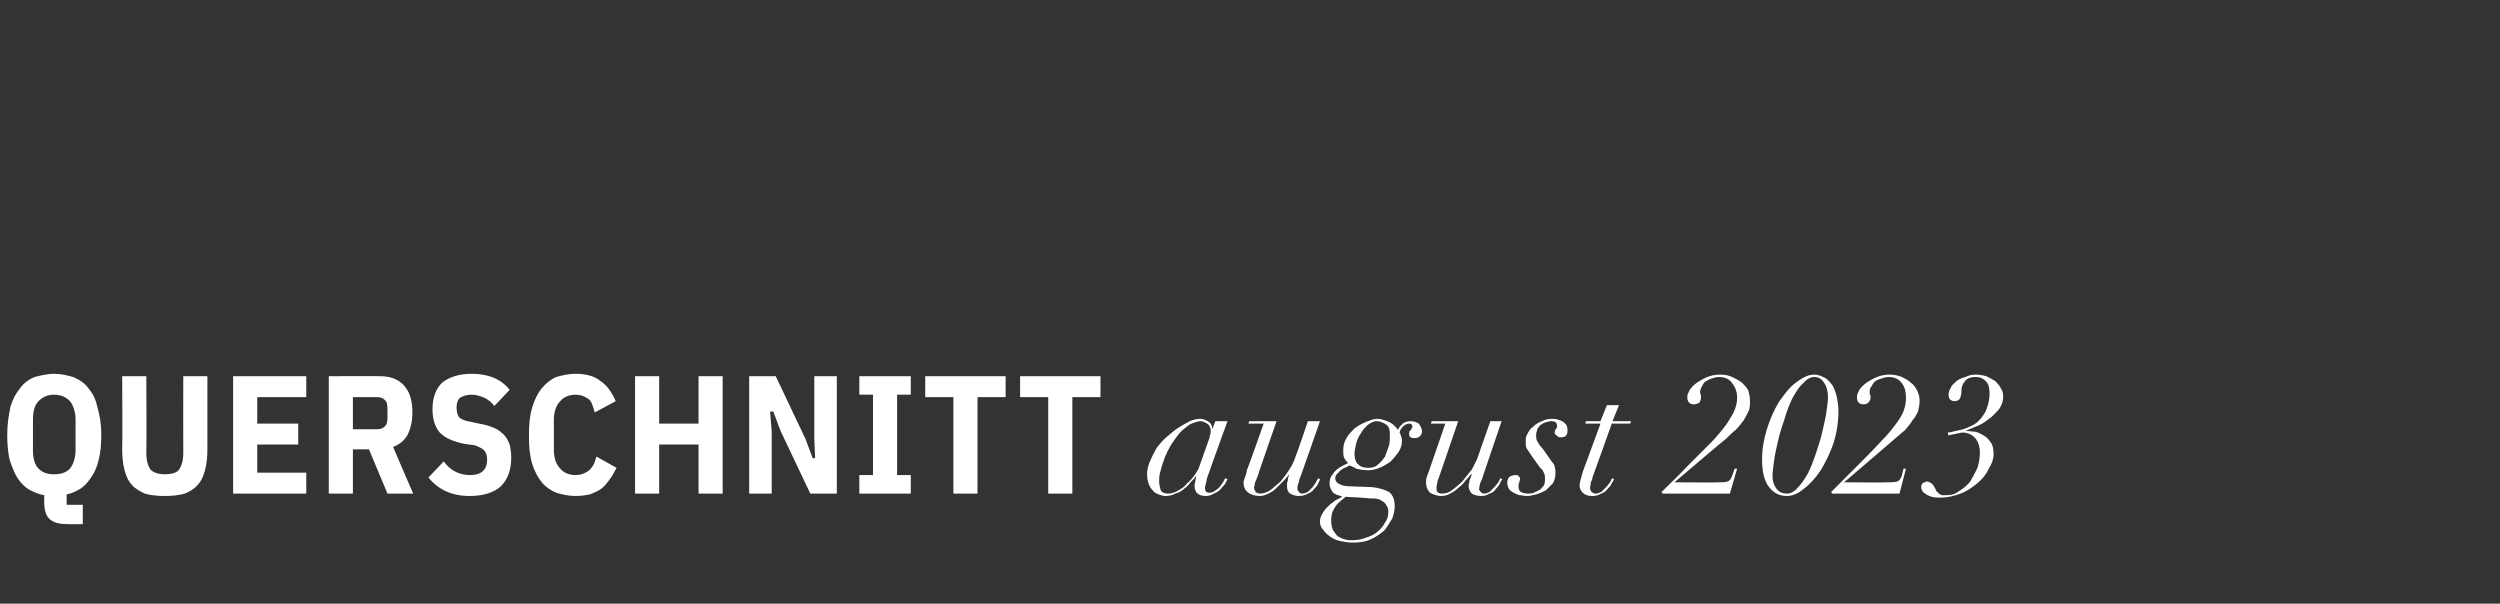 <?xml version="1.0" standalone="no"?><!DOCTYPE svg PUBLIC "-//W3C//DTD SVG 1.1//EN" "http://www.w3.org/Graphics/SVG/1.1/DTD/svg11.dtd"><svg xmlns="http://www.w3.org/2000/svg" version="1.1" width="311px" height="75.1px" viewBox="0 -1 311 75.1" style="top:-1px"><rect x="0" y="-1" width="311" height="75.1" fill="#333333" stroke="none"/>  <desc>QUERSCHNITT august 2023</desc>  <defs/>  <g id="Polygon55860">    <path d="M 10.3 64.2 C 10.3 64.2 8.4 64.23 8.4 64.2 C 7.3 64.2 6.6 64 6.1 63.5 C 5.7 63.1 5.5 62.4 5.5 61.4 C 5.5 61.4 5.5 60.6 5.5 60.6 C 4.8 60.5 4.2 60.2 3.6 59.9 C 3.1 59.6 2.6 59.1 2.2 58.5 C 1.8 57.9 1.5 57.1 1.2 56.2 C 1 55.3 0.9 54.3 0.9 53.1 C 0.9 51.7 1.1 50.6 1.3 49.6 C 1.6 48.6 2 47.9 2.5 47.3 C 3 46.6 3.6 46.2 4.3 45.9 C 5.1 45.7 5.9 45.5 6.7 45.5 C 7.6 45.5 8.4 45.7 9.1 45.9 C 9.8 46.2 10.5 46.6 11 47.3 C 11.5 47.9 11.9 48.6 12.1 49.6 C 12.4 50.6 12.6 51.7 12.6 53.1 C 12.6 54.3 12.5 55.3 12.3 56.1 C 12.1 57 11.8 57.7 11.4 58.3 C 11 58.9 10.6 59.4 10 59.8 C 9.5 60.1 8.9 60.4 8.3 60.5 C 8.27 60.53 8.3 61.8 8.3 61.8 L 10.3 61.8 L 10.3 64.2 Z M 6.7 58 C 7.6 58 8.2 57.8 8.7 57.3 C 9.1 56.8 9.4 56 9.4 55 C 9.4 55 9.4 51.2 9.4 51.2 C 9.4 50.2 9.1 49.4 8.7 48.9 C 8.2 48.4 7.6 48.1 6.7 48.1 C 5.9 48.1 5.3 48.4 4.8 48.9 C 4.3 49.4 4.1 50.2 4.1 51.2 C 4.1 51.2 4.1 55 4.1 55 C 4.1 56 4.3 56.8 4.8 57.3 C 5.3 57.8 5.9 58 6.7 58 Z M 18.2 45.8 C 18.2 45.8 18.25 55.28 18.2 55.3 C 18.2 56.3 18.4 56.9 18.7 57.4 C 19.1 57.8 19.7 58 20.5 58 C 21.4 58 22 57.8 22.3 57.4 C 22.6 56.9 22.8 56.3 22.8 55.3 C 22.78 55.28 22.8 45.8 22.8 45.8 L 25.8 45.8 C 25.8 45.8 25.79 54.89 25.8 54.9 C 25.8 55.9 25.7 56.8 25.5 57.5 C 25.3 58.3 25 58.9 24.6 59.3 C 24.2 59.8 23.7 60.1 23 60.4 C 22.3 60.6 21.5 60.7 20.5 60.7 C 19.5 60.7 18.7 60.6 18 60.4 C 17.4 60.1 16.8 59.8 16.4 59.3 C 16 58.9 15.7 58.3 15.5 57.5 C 15.3 56.8 15.2 55.9 15.2 54.9 C 15.25 54.89 15.2 45.8 15.2 45.8 L 18.2 45.8 Z M 29 60.4 L 29 45.8 L 38.1 45.8 L 38.1 48.4 L 32 48.4 L 32 51.7 L 37.1 51.7 L 37.1 54.3 L 32 54.3 L 32 57.8 L 38.1 57.8 L 38.1 60.4 L 29 60.4 Z M 43.9 60.4 L 40.9 60.4 L 40.9 45.8 C 40.9 45.8 47.27 45.77 47.3 45.8 C 48.6 45.8 49.6 46.2 50.3 47 C 51 47.8 51.3 48.9 51.3 50.3 C 51.3 51.4 51.1 52.3 50.7 53.1 C 50.3 53.8 49.7 54.3 48.9 54.6 C 48.89 54.61 51.4 60.4 51.4 60.4 L 48.2 60.4 L 45.9 54.9 L 43.9 54.9 L 43.9 60.4 Z M 46.9 52.4 C 47.3 52.4 47.6 52.3 47.8 52.1 C 48.1 51.9 48.2 51.5 48.2 51 C 48.2 51 48.2 49.8 48.2 49.8 C 48.2 49.3 48.1 48.9 47.8 48.7 C 47.6 48.5 47.3 48.4 46.9 48.4 C 46.89 48.4 43.9 48.4 43.9 48.4 L 43.9 52.4 C 43.9 52.4 46.89 52.39 46.9 52.4 Z M 58.4 60.7 C 56.2 60.7 54.5 59.9 53.3 58.4 C 53.3 58.4 55.2 56.4 55.2 56.4 C 56 57.5 57.1 58.1 58.5 58.1 C 59.9 58.1 60.6 57.4 60.6 56.2 C 60.6 55.7 60.5 55.3 60.2 55 C 60 54.8 59.6 54.6 59.1 54.4 C 59.1 54.4 57.7 54.2 57.7 54.2 C 56.3 53.9 55.4 53.5 54.7 52.8 C 54.1 52.1 53.8 51.1 53.8 49.9 C 53.8 48.5 54.2 47.4 55 46.6 C 55.9 45.9 57.1 45.5 58.7 45.5 C 60.8 45.5 62.4 46.2 63.4 47.5 C 63.4 47.5 61.5 49.5 61.5 49.5 C 61.1 49 60.7 48.7 60.3 48.5 C 59.8 48.3 59.3 48.1 58.7 48.1 C 58 48.1 57.5 48.3 57.2 48.5 C 56.9 48.8 56.8 49.2 56.8 49.7 C 56.8 50.2 56.9 50.6 57.1 50.9 C 57.3 51.1 57.7 51.3 58.2 51.4 C 58.2 51.4 59.6 51.7 59.6 51.7 C 60.3 51.8 60.9 52 61.4 52.2 C 61.9 52.4 62.3 52.7 62.7 53.1 C 63 53.4 63.2 53.8 63.4 54.3 C 63.5 54.7 63.6 55.3 63.6 55.9 C 63.6 57.4 63.2 58.6 62.3 59.5 C 61.4 60.3 60.1 60.7 58.4 60.7 Z M 71.6 60.7 C 70.7 60.7 69.9 60.5 69.2 60.3 C 68.5 60 67.9 59.6 67.4 59 C 66.9 58.4 66.5 57.6 66.2 56.7 C 65.9 55.7 65.8 54.6 65.8 53.2 C 65.8 51.8 65.9 50.7 66.2 49.7 C 66.5 48.7 66.9 47.9 67.4 47.3 C 67.9 46.7 68.5 46.2 69.2 45.9 C 69.9 45.7 70.7 45.5 71.6 45.5 C 72.9 45.5 74 45.8 74.7 46.4 C 75.5 46.9 76.1 47.8 76.6 48.9 C 76.6 48.9 74 50.3 74 50.3 C 73.9 50 73.8 49.7 73.7 49.4 C 73.6 49.1 73.5 48.9 73.3 48.7 C 73.1 48.6 72.9 48.4 72.6 48.3 C 72.4 48.2 72 48.1 71.6 48.1 C 70.8 48.1 70.1 48.4 69.7 48.9 C 69.2 49.4 68.9 50.2 68.9 51.2 C 68.9 51.2 68.9 55 68.9 55 C 68.9 56 69.2 56.8 69.7 57.3 C 70.1 57.8 70.8 58.1 71.6 58.1 C 72 58.1 72.4 58 72.6 57.9 C 72.9 57.8 73.2 57.6 73.4 57.4 C 73.6 57.2 73.7 57 73.9 56.7 C 74 56.4 74.1 56.1 74.2 55.8 C 74.2 55.8 76.7 57.2 76.7 57.2 C 76.4 57.8 76.1 58.3 75.8 58.7 C 75.5 59.1 75.2 59.5 74.8 59.8 C 74.4 60.1 73.9 60.3 73.4 60.5 C 72.9 60.6 72.3 60.7 71.6 60.7 Z M 86.9 54.3 L 82 54.3 L 82 60.4 L 79 60.4 L 79 45.8 L 82 45.8 L 82 51.7 L 86.9 51.7 L 86.9 45.8 L 89.9 45.8 L 89.9 60.4 L 86.9 60.4 L 86.9 54.3 Z M 97.1 52.6 L 96.2 50.2 L 95.8 50.2 L 96 52.7 L 96 60.4 L 93.2 60.4 L 93.2 45.8 L 96.5 45.8 L 100.2 53.6 L 101.1 56 L 101.4 56 L 101.3 53.5 L 101.3 45.8 L 104.1 45.8 L 104.1 60.4 L 100.8 60.4 L 97.1 52.6 Z M 106.9 60.4 L 106.9 58.1 L 108.6 58.1 L 108.6 48.1 L 106.9 48.1 L 106.9 45.8 L 113.3 45.8 L 113.3 48.1 L 111.6 48.1 L 111.6 58.1 L 113.3 58.1 L 113.3 60.4 L 106.9 60.4 Z M 121.6 48.4 L 121.6 60.4 L 118.6 60.4 L 118.6 48.4 L 115.1 48.4 L 115.1 45.8 L 125.1 45.8 L 125.1 48.4 L 121.6 48.4 Z M 133.4 48.4 L 133.4 60.4 L 130.4 60.4 L 130.4 48.4 L 126.9 48.4 L 126.9 45.8 L 136.9 45.8 L 136.9 48.4 L 133.4 48.4 Z M 150.2 54.2 C 150.2 54.2 149.1 57.3 149.1 57.3 C 149 57.5 148.9 57.7 148.6 58.1 C 148.4 58.4 148.1 58.8 147.7 59.1 C 147.4 59.5 147 59.8 146.6 60 C 146.1 60.3 145.7 60.4 145.3 60.4 C 144.9 60.4 144.6 60.3 144.4 60 C 144.3 59.7 144.2 59.3 144.2 58.9 C 144.2 58.5 144.2 58 144.4 57.5 C 144.5 57 144.7 56.5 144.9 55.9 C 145.1 55.4 145.4 54.8 145.7 54.3 C 146.1 53.7 146.4 53.3 146.8 52.8 C 147.2 52.4 147.6 52.1 148 51.8 C 148.5 51.6 148.9 51.4 149.4 51.4 C 149.6 51.4 149.8 51.5 150 51.6 C 150.2 51.7 150.3 51.8 150.4 51.9 C 150.5 52 150.5 52.2 150.6 52.3 C 150.6 52.5 150.6 52.6 150.6 52.7 C 150.6 52.9 150.6 53 150.5 53.2 C 150.5 53.4 150.4 53.7 150.2 54.2 Z M 150.4 57.8 C 150.38 57.78 152.7 51.4 152.7 51.4 L 151.2 51.4 L 150.8 52.4 C 150.8 52.4 150.8 52.45 150.8 52.4 C 150.8 52.1 150.7 51.7 150.4 51.5 C 150.1 51.3 149.7 51.1 149.3 51.1 C 148.9 51.1 148.5 51.2 148 51.4 C 147.6 51.6 147.1 51.9 146.6 52.2 C 146.1 52.5 145.7 52.9 145.2 53.3 C 144.7 53.7 144.3 54.2 143.9 54.7 C 143.6 55.2 143.3 55.8 143.1 56.3 C 142.8 56.9 142.7 57.5 142.7 58 C 142.7 58.5 142.8 58.9 142.9 59.2 C 143 59.5 143.2 59.8 143.4 60 C 143.6 60.3 143.9 60.4 144.1 60.5 C 144.4 60.6 144.7 60.7 145 60.7 C 145.4 60.7 145.9 60.6 146.2 60.4 C 146.6 60.3 147 60.1 147.3 59.8 C 147.6 59.6 147.9 59.3 148.1 59 C 148.4 58.7 148.6 58.5 148.8 58.2 C 148.8 58.2 148.8 58.2 148.8 58.2 C 148.8 58.4 148.7 58.7 148.7 58.9 C 148.6 59.2 148.6 59.3 148.6 59.4 C 148.6 60.3 149.1 60.7 150 60.7 C 150.4 60.7 150.7 60.6 151 60.4 C 151.3 60.3 151.6 60.1 151.8 59.9 C 152 59.7 152.2 59.4 152.4 59.2 C 152.5 59 152.6 58.8 152.7 58.6 C 152.7 58.6 152.4 58.5 152.4 58.5 C 152.4 58.5 152.3 58.7 152.2 58.9 C 152.1 59.1 151.9 59.3 151.8 59.5 C 151.6 59.7 151.4 59.9 151.2 60 C 151 60.2 150.7 60.3 150.4 60.3 C 150.1 60.3 149.9 60.1 149.9 59.7 C 149.9 59.5 150 59.2 150.1 58.8 C 150.1 58.5 150.3 58.1 150.4 57.8 Z M 155.4 51.4 L 155.3 51.7 L 157.2 51.7 C 157.2 51.7 155.15 57.53 155.1 57.5 C 155.1 57.8 155 58 154.9 58.3 C 154.8 58.6 154.7 58.8 154.7 59 C 154.7 59.6 154.9 60 155.3 60.3 C 155.6 60.5 156.1 60.7 156.7 60.7 C 157.1 60.7 157.4 60.6 157.8 60.4 C 158.2 60.2 158.5 60 158.8 59.7 C 159.1 59.4 159.4 59.1 159.7 58.8 C 160 58.5 160.2 58.2 160.4 58 C 160.4 58 160.4 58 160.4 58 C 160.3 58.3 160.2 58.5 160.2 58.8 C 160.1 59 160.1 59.2 160.1 59.4 C 160.1 59.9 160.2 60.2 160.5 60.4 C 160.8 60.6 161.2 60.7 161.6 60.7 C 162 60.7 162.4 60.6 162.7 60.4 C 163 60.3 163.3 60.1 163.5 59.8 C 163.7 59.6 163.9 59.4 164 59.1 C 164.1 58.9 164.2 58.7 164.2 58.6 C 164.2 58.6 164 58.5 164 58.5 C 163.9 58.6 163.8 58.8 163.7 59 C 163.6 59.2 163.4 59.4 163.3 59.6 C 163.1 59.8 162.9 60 162.7 60.2 C 162.5 60.3 162.2 60.4 162 60.4 C 161.8 60.4 161.6 60.3 161.6 60.2 C 161.5 60.1 161.4 60 161.4 59.8 C 161.4 59.6 161.4 59.4 161.5 59.2 C 161.6 59 161.6 58.7 161.7 58.5 C 161.72 58.54 164.2 51.4 164.2 51.4 L 162.7 51.4 C 162.7 51.4 161.24 55.73 161.2 55.7 C 161 56.3 160.8 56.8 160.4 57.4 C 160.1 57.9 159.7 58.4 159.3 58.9 C 158.8 59.3 158.4 59.7 158 60 C 157.5 60.3 157.1 60.4 156.7 60.4 C 156.5 60.4 156.3 60.3 156.2 60.2 C 156.1 60 156 59.8 156 59.7 C 156 59.5 156.1 59.4 156.1 59.1 C 156.2 58.9 156.3 58.6 156.4 58.4 C 156.38 58.35 158.8 51.4 158.8 51.4 L 155.4 51.4 Z M 166.8 61.3 C 166.78 61.31 167.4 60.8 167.4 60.8 C 167.4 60.8 170.33 60.95 170.3 61 C 170.8 61 171.2 61 171.5 61.1 C 171.8 61.2 172 61.4 172.2 61.5 C 172.4 61.7 172.5 61.9 172.6 62.1 C 172.7 62.3 172.7 62.5 172.7 62.7 C 172.7 63.2 172.6 63.6 172.3 64 C 172.1 64.4 171.8 64.8 171.4 65.1 C 171 65.5 170.5 65.7 169.9 65.9 C 169.4 66.1 168.8 66.2 168.2 66.2 C 167.9 66.2 167.6 66.2 167.3 66.1 C 167 66 166.7 65.9 166.4 65.7 C 166.2 65.5 166 65.2 165.8 64.9 C 165.7 64.6 165.6 64.3 165.6 63.8 C 165.6 63.2 165.7 62.7 165.9 62.4 C 166.1 62 166.4 61.6 166.8 61.3 Z M 168.5 55.5 C 168.5 55.1 168.6 54.7 168.7 54.2 C 168.8 53.8 169 53.3 169.3 52.9 C 169.5 52.5 169.8 52.2 170.1 51.9 C 170.5 51.6 170.8 51.4 171.3 51.4 C 171.7 51.4 172.1 51.6 172.4 51.8 C 172.8 52 172.9 52.5 172.9 53.1 C 172.9 53.5 172.9 53.9 172.8 54.4 C 172.6 54.9 172.5 55.3 172.3 55.8 C 172 56.2 171.8 56.5 171.4 56.8 C 171.1 57.1 170.7 57.2 170.2 57.2 C 169.7 57.2 169.3 57.1 169 56.8 C 168.7 56.6 168.5 56.1 168.5 55.5 Z M 170.7 59.6 C 170.7 59.6 168 59.5 168 59.5 C 167.4 59.5 166.9 59.4 166.6 59.2 C 166.3 59.1 166.1 58.8 166.1 58.5 C 166.1 58.3 166.2 58 166.5 57.8 C 166.7 57.5 167 57.3 167.5 57.1 C 167.5 57.1 167.9 56.9 167.9 56.9 C 168.1 57 168.4 57.1 168.7 57.3 C 169.1 57.4 169.6 57.5 170.2 57.5 C 170.7 57.5 171.1 57.4 171.6 57.2 C 172.1 57 172.6 56.7 173 56.4 C 173.4 56 173.7 55.6 174 55.2 C 174.3 54.7 174.4 54.3 174.4 53.9 C 174.4 53.7 174.4 53.5 174.3 53.3 C 174.2 53 174.2 52.9 174.1 52.8 C 174.2 52.4 174.4 52.2 174.6 52 C 174.8 51.8 175.1 51.7 175.3 51.7 C 175.4 51.7 175.5 51.7 175.6 51.8 C 175.6 51.8 175.7 51.9 175.7 52 C 175.7 52.1 175.7 52.2 175.6 52.3 C 175.6 52.4 175.5 52.5 175.5 52.5 C 175.4 52.6 175.4 52.6 175.3 52.7 C 175.3 52.8 175.3 52.9 175.3 53 C 175.3 53.1 175.3 53.3 175.5 53.4 C 175.6 53.5 175.8 53.5 176 53.5 C 176.3 53.5 176.5 53.4 176.6 53.3 C 176.8 53.1 176.9 52.9 176.9 52.7 C 176.9 52.3 176.7 52 176.5 51.7 C 176.2 51.5 175.9 51.4 175.5 51.4 C 175.1 51.4 174.7 51.5 174.5 51.7 C 174.2 52 174 52.2 173.9 52.5 C 173.8 52.3 173.7 52.2 173.5 52 C 173.4 51.9 173.2 51.7 173 51.6 C 172.8 51.5 172.6 51.4 172.3 51.3 C 172 51.2 171.7 51.1 171.3 51.1 C 170.9 51.1 170.4 51.3 169.9 51.5 C 169.4 51.7 168.9 52 168.5 52.3 C 168.1 52.7 167.7 53.1 167.5 53.5 C 167.2 54 167.1 54.5 167.1 55 C 167.1 55.4 167.1 55.7 167.2 55.9 C 167.3 56.2 167.5 56.4 167.7 56.6 C 167.7 56.6 166.9 57 166.9 57 C 166.4 57.3 166 57.6 165.8 58 C 165.5 58.3 165.4 58.7 165.4 59.1 C 165.4 59.5 165.5 59.7 165.6 59.9 C 165.7 60.1 165.8 60.3 166 60.4 C 166.2 60.5 166.3 60.6 166.5 60.6 C 166.7 60.7 166.8 60.7 167 60.8 C 167 60.8 166.4 61.1 166.4 61.1 C 166.2 61.2 166 61.3 165.8 61.5 C 165.5 61.7 165.3 61.9 165.1 62.1 C 164.8 62.4 164.6 62.7 164.5 62.9 C 164.3 63.2 164.2 63.6 164.2 63.9 C 164.2 64.2 164.3 64.6 164.6 64.9 C 164.8 65.2 165.1 65.5 165.4 65.7 C 165.8 66 166.2 66.2 166.7 66.3 C 167.2 66.4 167.7 66.5 168.3 66.5 C 169.1 66.5 169.9 66.4 170.5 66.1 C 171.2 65.8 171.7 65.4 172.2 65 C 172.6 64.5 172.9 64 173.2 63.5 C 173.4 62.9 173.5 62.4 173.5 62 C 173.5 61.2 173.3 60.6 172.8 60.2 C 172.2 59.9 171.6 59.7 170.7 59.6 Z M 178.1 51.4 L 178 51.7 L 179.8 51.7 C 179.8 51.7 177.78 57.53 177.8 57.5 C 177.7 57.8 177.6 58 177.5 58.3 C 177.4 58.6 177.4 58.8 177.4 59 C 177.4 59.6 177.6 60 177.9 60.3 C 178.3 60.5 178.7 60.7 179.3 60.7 C 179.7 60.7 180.1 60.6 180.4 60.4 C 180.8 60.2 181.1 60 181.4 59.7 C 181.8 59.4 182.1 59.1 182.3 58.8 C 182.6 58.5 182.8 58.2 183 58 C 183 58 183.1 58 183.1 58 C 183 58.3 182.9 58.5 182.8 58.8 C 182.8 59 182.7 59.2 182.7 59.4 C 182.7 59.9 182.9 60.2 183.1 60.4 C 183.4 60.6 183.8 60.7 184.3 60.7 C 184.7 60.7 185 60.6 185.3 60.4 C 185.7 60.3 185.9 60.1 186.1 59.8 C 186.3 59.6 186.5 59.4 186.6 59.1 C 186.7 58.9 186.8 58.7 186.9 58.6 C 186.9 58.6 186.6 58.5 186.6 58.5 C 186.6 58.6 186.5 58.8 186.4 59 C 186.2 59.2 186.1 59.4 185.9 59.6 C 185.7 59.8 185.5 60 185.3 60.2 C 185.1 60.3 184.9 60.4 184.6 60.4 C 184.4 60.4 184.3 60.3 184.2 60.2 C 184.1 60.1 184 60 184 59.8 C 184 59.6 184.1 59.4 184.1 59.2 C 184.2 59 184.3 58.7 184.4 58.5 C 184.36 58.54 186.8 51.4 186.8 51.4 L 185.4 51.4 C 185.4 51.4 183.87 55.73 183.9 55.7 C 183.7 56.3 183.4 56.8 183.1 57.4 C 182.7 57.9 182.3 58.4 181.9 58.9 C 181.5 59.3 181 59.7 180.6 60 C 180.2 60.3 179.8 60.4 179.4 60.4 C 179.1 60.4 178.9 60.3 178.8 60.2 C 178.7 60 178.7 59.8 178.7 59.7 C 178.7 59.5 178.7 59.4 178.8 59.1 C 178.8 58.9 178.9 58.6 179 58.4 C 179.02 58.35 181.4 51.4 181.4 51.4 L 178.1 51.4 Z M 190.6 55.8 C 190.6 55.8 191.6 57.2 191.6 57.2 C 191.9 57.4 192 57.7 192.1 57.9 C 192.2 58.1 192.2 58.4 192.2 58.7 C 192.2 58.8 192.2 59 192.1 59.3 C 192 59.5 191.8 59.7 191.7 59.8 C 191.5 60 191.2 60.1 191 60.2 C 190.7 60.4 190.4 60.4 190 60.4 C 189.7 60.4 189.4 60.3 189.2 60.2 C 189 60.1 188.9 59.8 188.9 59.5 C 188.9 59.3 188.9 59.2 189 59 C 189 58.9 189.1 58.7 189.1 58.6 C 189.1 58.4 189 58.3 188.9 58.2 C 188.8 58.1 188.7 58.1 188.6 58.1 C 188.2 58.1 188 58.2 187.8 58.3 C 187.6 58.5 187.5 58.7 187.5 59.1 C 187.5 59.3 187.6 59.6 187.7 59.8 C 187.8 60 188 60.1 188.3 60.3 C 188.5 60.4 188.7 60.5 189 60.6 C 189.3 60.6 189.6 60.7 190 60.7 C 190.3 60.7 190.7 60.6 191.1 60.5 C 191.5 60.4 191.9 60.2 192.3 60 C 192.6 59.7 192.9 59.4 193.2 59.1 C 193.4 58.7 193.5 58.3 193.5 57.8 C 193.5 57.6 193.5 57.4 193.4 57.1 C 193.4 56.9 193.3 56.7 193.1 56.5 C 193.1 56.5 191.9 54.8 191.9 54.8 C 191.6 54.5 191.4 54.2 191.3 54 C 191.1 53.7 191.1 53.5 191.1 53.2 C 191.1 53 191.1 52.8 191.2 52.6 C 191.2 52.3 191.4 52.2 191.5 52 C 191.7 51.8 191.9 51.7 192.1 51.6 C 192.4 51.5 192.7 51.4 193 51.4 C 193.5 51.4 193.7 51.6 193.7 52 C 193.7 52.1 193.7 52.2 193.6 52.3 C 193.5 52.4 193.4 52.6 193.4 52.8 C 193.4 53 193.5 53.1 193.7 53.2 C 193.8 53.4 194 53.4 194.2 53.4 C 194.8 53.4 195 53.1 195 52.5 C 195 52.1 194.9 51.8 194.5 51.5 C 194.2 51.3 193.7 51.1 193.1 51.1 C 192.6 51.1 192.2 51.2 191.8 51.4 C 191.3 51.6 191 51.8 190.7 52.1 C 190.4 52.3 190.2 52.6 190 53 C 189.8 53.3 189.8 53.6 189.8 54 C 189.8 54.3 189.8 54.7 190 54.9 C 190.2 55.2 190.4 55.5 190.6 55.8 Z M 199.9 49.4 L 199.1 51.4 L 197.3 51.4 L 197.2 51.7 L 199.1 51.7 C 199.1 51.7 197 57.43 197 57.4 C 196.9 57.7 196.8 58 196.7 58.4 C 196.6 58.8 196.5 59.1 196.5 59.4 C 196.5 59.7 196.6 60 196.9 60.3 C 197.2 60.6 197.6 60.7 198.1 60.7 C 198.5 60.7 198.9 60.6 199.2 60.4 C 199.5 60.3 199.8 60.1 200 59.8 C 200.2 59.6 200.4 59.4 200.5 59.1 C 200.7 58.9 200.7 58.7 200.8 58.6 C 200.8 58.6 200.5 58.5 200.5 58.5 C 200.5 58.6 200.4 58.8 200.3 59 C 200.1 59.2 200 59.4 199.8 59.6 C 199.6 59.8 199.4 60 199.2 60.2 C 199 60.3 198.7 60.4 198.5 60.4 C 198.3 60.4 198.1 60.3 198 60.2 C 197.9 60.1 197.8 59.9 197.8 59.7 C 197.8 59.5 197.9 59.3 197.9 59 C 198 58.8 198.1 58.6 198.1 58.4 C 198.13 58.39 200.5 51.7 200.5 51.7 L 202.8 51.7 L 202.9 51.4 L 200.6 51.4 L 201.4 49.4 L 199.9 49.4 Z M 206.8 60.4 L 215.2 60.4 L 216.1 57.3 L 215.8 57.3 C 215.8 57.3 215.5 58.12 215.5 58.1 C 215.4 58.5 215.2 58.8 214.9 58.9 C 214.6 59 214.2 59 213.8 59 C 213.82 59.04 208.3 59 208.3 59 L 208.3 59 C 208.3 59 214.66 53.58 214.7 53.6 C 215.1 53.2 215.5 52.8 215.9 52.5 C 216.3 52.1 216.6 51.7 216.9 51.3 C 217.1 51 217.3 50.6 217.5 50.2 C 217.7 49.8 217.7 49.3 217.7 48.9 C 217.7 48.4 217.6 48 217.5 47.6 C 217.3 47.2 217 46.9 216.7 46.6 C 216.3 46.3 215.9 46.1 215.5 45.9 C 215 45.7 214.6 45.6 214 45.6 C 213.4 45.6 212.9 45.7 212.4 45.9 C 211.9 46.1 211.4 46.4 211.1 46.6 C 210.7 46.9 210.4 47.2 210.2 47.5 C 210 47.9 209.9 48.1 209.9 48.4 C 209.9 49 210.2 49.3 210.7 49.3 C 211 49.3 211.2 49.2 211.4 49.1 C 211.5 48.9 211.6 48.7 211.6 48.5 C 211.6 48.4 211.6 48.3 211.6 48.2 C 211.6 48.2 211.6 48.1 211.6 48.1 C 211.5 48 211.5 48 211.5 47.9 C 211.5 47.9 211.5 47.8 211.5 47.7 C 211.5 47.5 211.6 47.3 211.7 47.1 C 211.8 46.9 211.9 46.7 212.1 46.5 C 212.4 46.3 212.6 46.2 212.9 46.1 C 213.2 46 213.5 45.9 213.9 45.9 C 214.6 45.9 215.2 46.2 215.5 46.7 C 215.9 47.2 216.1 47.8 216.1 48.5 C 216.1 49.3 215.8 50.2 215.2 51.1 C 214.7 52 213.9 52.9 213.1 53.8 C 212 54.9 210.9 56 209.9 57 C 208.9 58.1 207.8 59.1 206.7 60.2 C 206.7 60.16 206.8 60.4 206.8 60.4 Z M 220.5 58.1 C 220.5 57.7 220.6 57.1 220.7 56.3 C 220.8 55.5 221 54.7 221.2 53.8 C 221.4 52.9 221.7 52 222 51.1 C 222.3 50.1 222.6 49.3 223 48.5 C 223.4 47.8 223.8 47.1 224.3 46.7 C 224.7 46.2 225.2 45.9 225.7 45.9 C 226.2 45.9 226.6 46.1 226.9 46.6 C 227.2 47 227.4 47.6 227.4 48.5 C 227.4 48.9 227.3 49.5 227.2 50.3 C 227.1 51 226.9 51.8 226.7 52.7 C 226.5 53.6 226.2 54.5 225.9 55.4 C 225.6 56.3 225.3 57.1 224.9 57.9 C 224.5 58.6 224.1 59.2 223.6 59.7 C 223.2 60.2 222.7 60.4 222.3 60.4 C 221.7 60.4 221.3 60.2 221 59.8 C 220.7 59.4 220.5 58.9 220.5 58.1 Z M 219.2 56.2 C 219.2 57.7 219.5 58.8 220 59.5 C 220.6 60.3 221.3 60.7 222.3 60.7 C 223 60.7 223.7 60.4 224.4 59.8 C 225.2 59.2 225.9 58.4 226.5 57.5 C 227.1 56.5 227.7 55.3 228.1 54.1 C 228.5 52.8 228.7 51.5 228.7 50.1 C 228.7 49.5 228.6 48.9 228.5 48.4 C 228.4 47.9 228.2 47.4 228 47 C 227.7 46.6 227.4 46.2 227 46 C 226.6 45.8 226.2 45.6 225.7 45.6 C 224.9 45.6 224.2 46 223.4 46.6 C 222.6 47.2 222 48 221.3 49 C 220.7 50 220.2 51.1 219.8 52.4 C 219.4 53.7 219.2 54.9 219.2 56.2 Z M 227.9 60.4 L 236.3 60.4 L 237.1 57.3 L 236.8 57.3 C 236.8 57.3 236.58 58.12 236.6 58.1 C 236.5 58.5 236.3 58.8 236 58.9 C 235.7 59 235.3 59 234.9 59 C 234.9 59.04 229.4 59 229.4 59 L 229.4 59 C 229.4 59 235.74 53.58 235.7 53.6 C 236.2 53.2 236.6 52.8 237 52.5 C 237.3 52.1 237.7 51.7 237.9 51.3 C 238.2 51 238.4 50.6 238.6 50.2 C 238.7 49.8 238.8 49.3 238.8 48.9 C 238.8 48.4 238.7 48 238.5 47.6 C 238.3 47.2 238.1 46.9 237.7 46.6 C 237.4 46.3 237 46.1 236.6 45.9 C 236.1 45.7 235.6 45.6 235.1 45.6 C 234.5 45.6 234 45.7 233.5 45.9 C 233 46.1 232.5 46.4 232.2 46.6 C 231.8 46.9 231.5 47.2 231.3 47.5 C 231.1 47.9 231 48.1 231 48.4 C 231 49 231.3 49.3 231.8 49.3 C 232.1 49.3 232.3 49.2 232.4 49.1 C 232.6 48.9 232.7 48.7 232.7 48.5 C 232.7 48.4 232.7 48.3 232.7 48.2 C 232.7 48.2 232.6 48.1 232.6 48.1 C 232.6 48 232.6 48 232.6 47.9 C 232.6 47.9 232.6 47.8 232.6 47.7 C 232.6 47.5 232.6 47.3 232.8 47.1 C 232.9 46.9 233 46.7 233.2 46.5 C 233.4 46.3 233.7 46.2 234 46.1 C 234.3 46 234.6 45.9 235 45.9 C 235.7 45.9 236.3 46.2 236.6 46.7 C 237 47.2 237.1 47.8 237.1 48.5 C 237.1 49.3 236.9 50.2 236.3 51.1 C 235.7 52 235 52.9 234.1 53.8 C 233.1 54.9 232 56 231 57 C 229.9 58.1 228.9 59.1 227.8 60.2 C 227.78 60.16 227.9 60.4 227.9 60.4 Z M 242.3 52.8 C 242.3 52.8 242.4 53.2 242.4 53.2 C 242.5 53.1 242.5 53.1 242.7 53.1 C 242.8 53.1 243 53 243.1 53 C 243.3 53 243.5 52.9 243.6 52.9 C 243.8 52.9 244 52.8 244.1 52.8 C 244.8 52.8 245.4 53.1 245.8 53.6 C 246.1 54 246.3 54.6 246.3 55.3 C 246.3 55.9 246.2 56.5 246 57.2 C 245.7 57.8 245.4 58.4 245.1 58.9 C 244.7 59.4 244.2 59.8 243.7 60.1 C 243.2 60.5 242.7 60.6 242.1 60.6 C 241.9 60.6 241.7 60.6 241.6 60.6 C 241.4 60.5 241.3 60.5 241.2 60.4 C 241.1 60.3 241 60.2 240.9 60.1 C 240.8 60 240.8 59.8 240.7 59.7 C 240.5 59.3 240.3 59.1 240.2 59.1 C 240.1 59 239.9 58.9 239.7 58.9 C 239.6 58.9 239.4 59 239.2 59.1 C 239.1 59.2 239 59.3 239 59.6 C 239 59.7 239 59.8 239.1 60 C 239.2 60.2 239.3 60.3 239.5 60.4 C 239.7 60.6 240 60.7 240.3 60.8 C 240.6 60.9 241 60.9 241.5 60.9 C 242.3 60.9 243.1 60.7 243.9 60.4 C 244.7 60.1 245.4 59.6 246 59.1 C 246.6 58.6 247.1 58 247.4 57.3 C 247.8 56.7 248 56.1 248 55.5 C 248 54.9 247.9 54.4 247.7 54.1 C 247.4 53.7 247.2 53.4 246.8 53.2 C 246.5 53 246.1 52.8 245.7 52.7 C 245.3 52.7 244.9 52.6 244.5 52.6 C 244.5 52.6 244.5 52.6 244.5 52.6 C 244.8 52.5 245.2 52.3 245.7 52.1 C 246.3 51.9 246.8 51.6 247.3 51.2 C 247.8 50.9 248.2 50.4 248.6 50 C 249 49.5 249.2 48.9 249.2 48.3 C 249.2 47.9 249.1 47.6 248.9 47.3 C 248.7 46.9 248.5 46.7 248.2 46.4 C 247.9 46.2 247.5 46 247.1 45.8 C 246.7 45.7 246.3 45.6 245.8 45.6 C 245.3 45.6 244.9 45.7 244.5 45.9 C 244 46 243.7 46.2 243.4 46.4 C 243.1 46.7 242.8 46.9 242.7 47.2 C 242.5 47.5 242.4 47.8 242.4 48.1 C 242.4 48.4 242.5 48.6 242.6 48.7 C 242.7 48.8 242.9 48.9 243.1 48.9 C 243.4 48.9 243.7 48.8 243.8 48.6 C 243.9 48.4 244 48.1 244 47.7 C 244 47.2 244.1 46.8 244.4 46.5 C 244.6 46.1 245.1 45.9 245.8 45.9 C 246.3 45.9 246.8 46.1 247.1 46.5 C 247.4 46.8 247.5 47.3 247.5 48 C 247.5 48.8 247.3 49.5 247 50.2 C 246.6 50.9 246.2 51.4 245.6 51.8 C 245 52.1 244.4 52.4 243.8 52.5 C 243.2 52.6 242.7 52.8 242.3 52.8 Z " stroke="none" fill="#fff"/>  </g></svg>